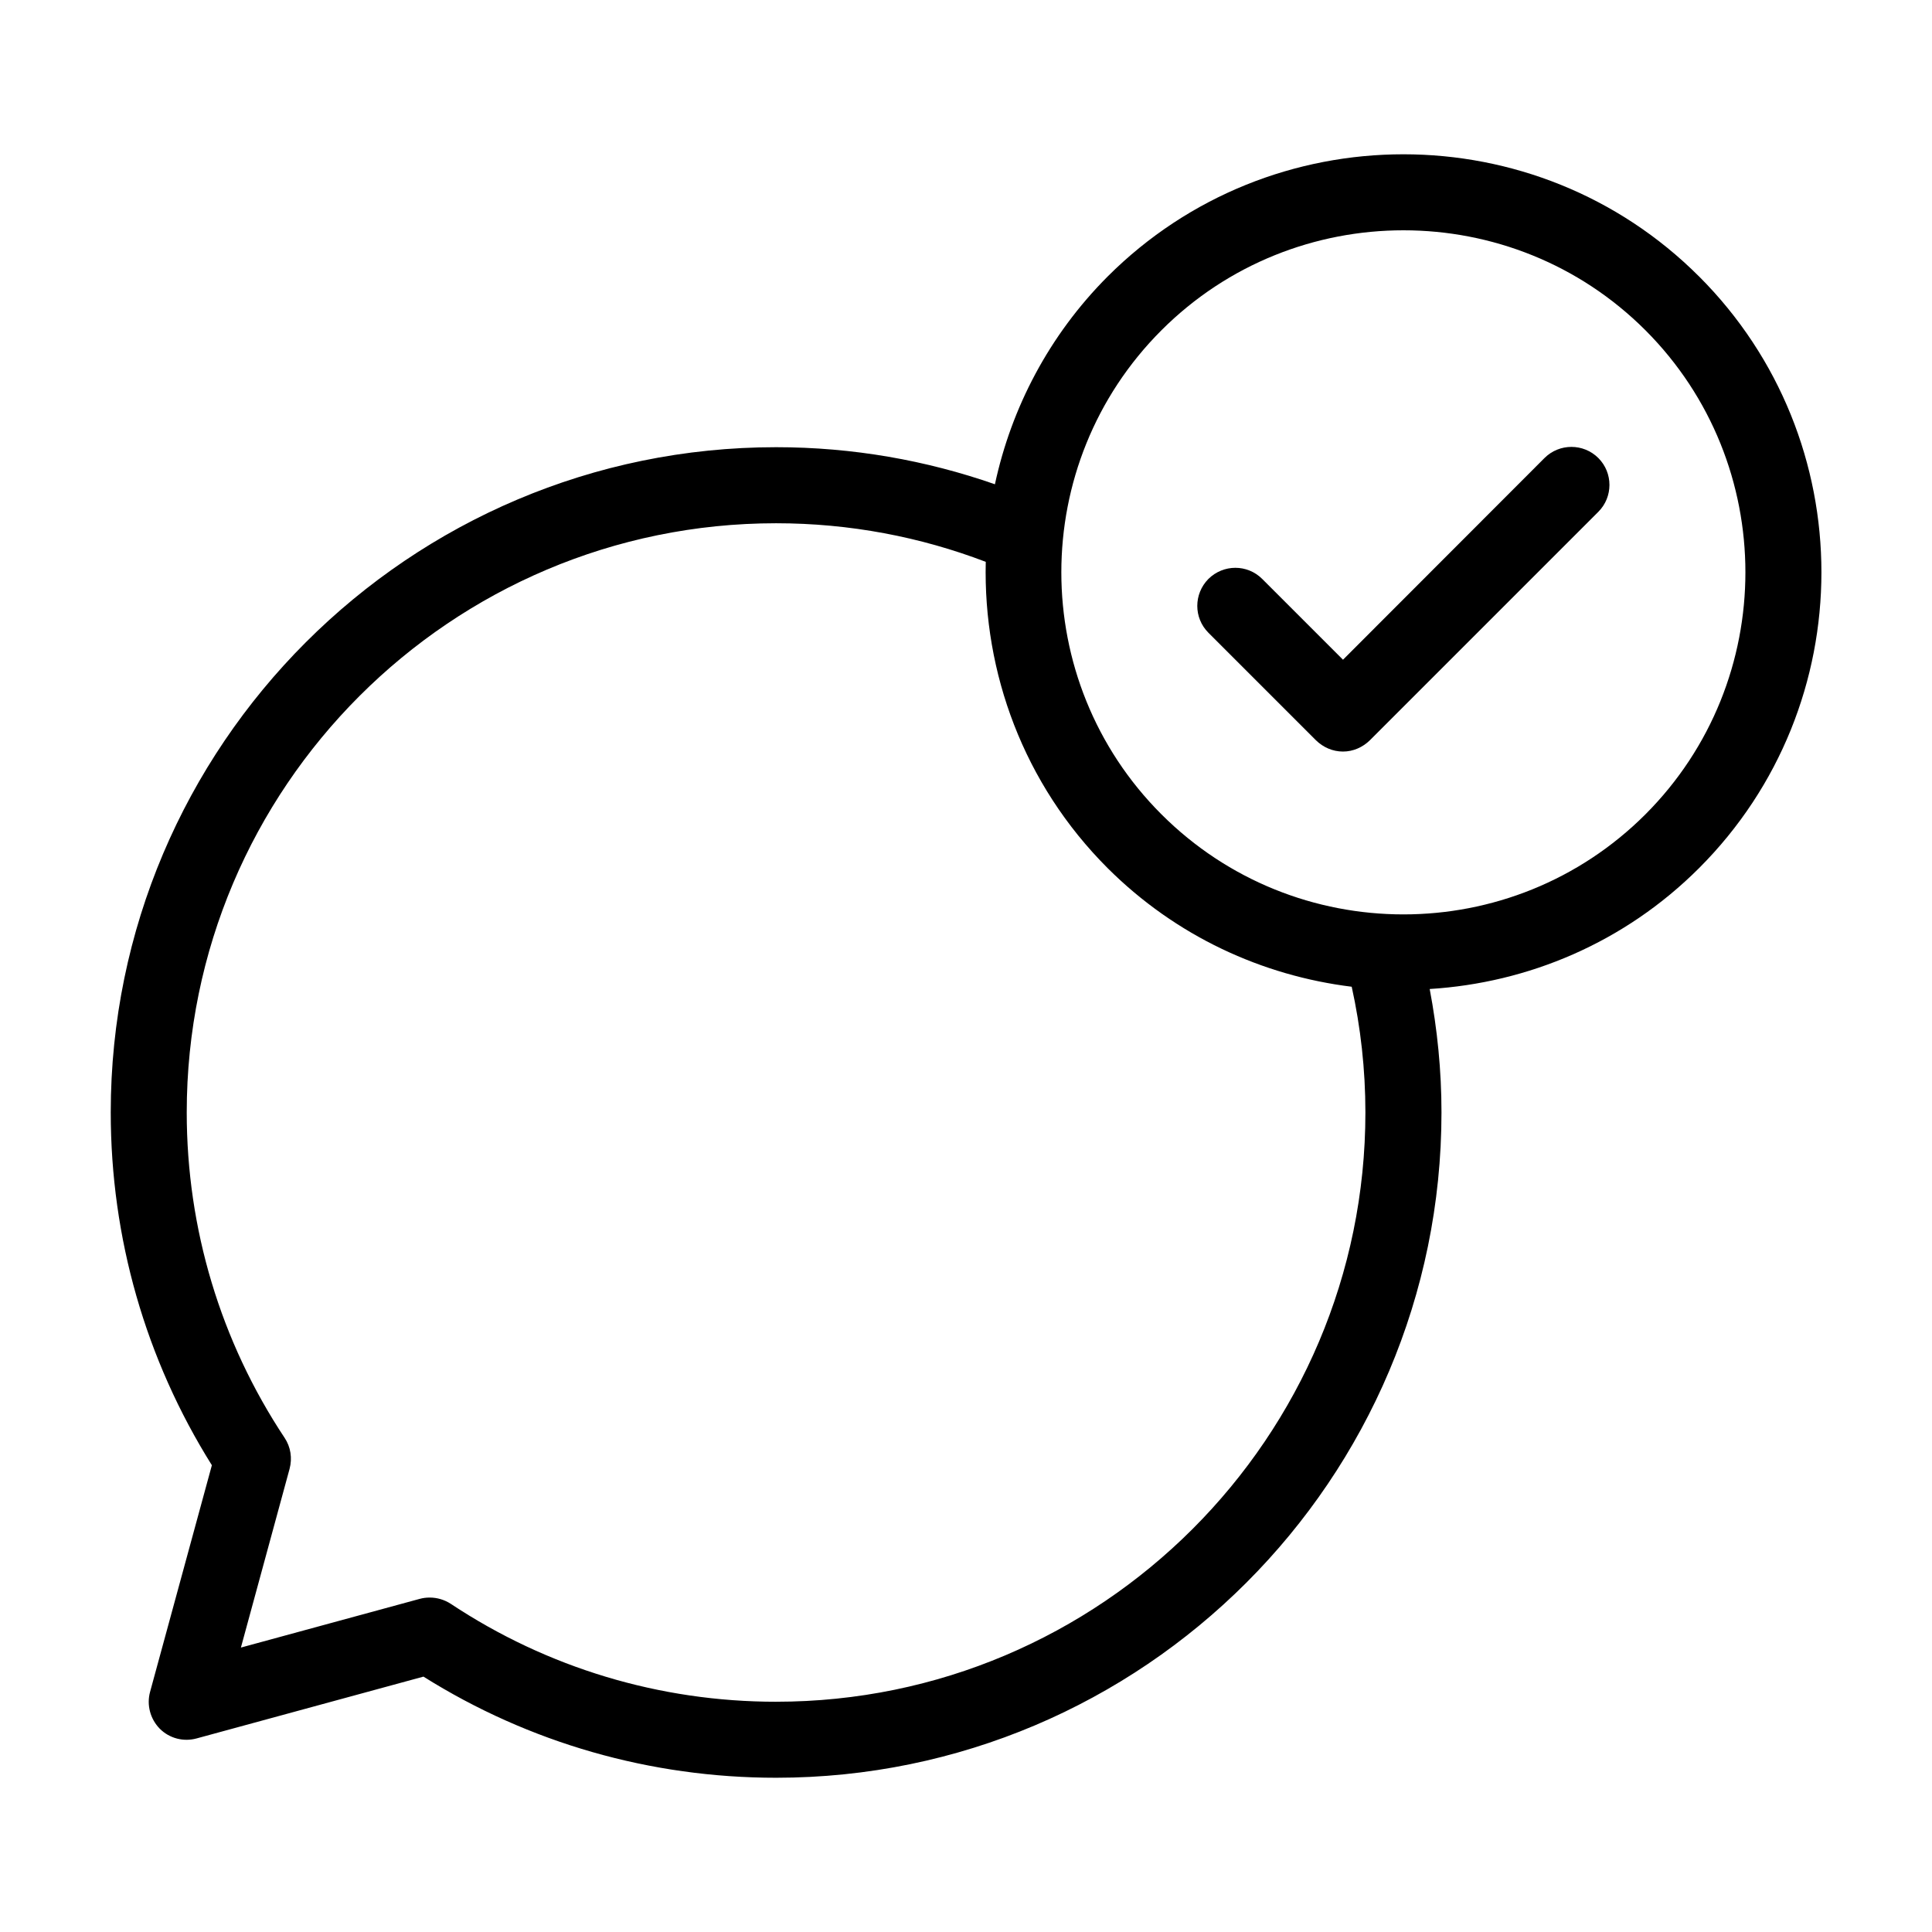 <?xml version="1.0" encoding="UTF-8"?>
<!-- Uploaded to: SVG Repo, www.svgrepo.com, Generator: SVG Repo Mixer Tools -->
<svg fill="#000000" width="800px" height="800px" version="1.1" viewBox="144 144 512 512" xmlns="http://www.w3.org/2000/svg">
 <g>
  <path d="m594.27 217.27c-43.176-43.176-113.51-43.176-156.73 0-15.617 15.668-25.543 34.914-29.875 55.066-18.188-6.348-37.684-9.824-57.988-9.824-97.234 0-176.33 79.098-176.33 176.28 0 33.25 9.219 65.445 26.801 93.508l-16.375 60.055c-0.957 3.477 0.051 7.203 2.57 9.773 2.57 2.57 6.297 3.527 9.773 2.57l60.105-16.375c28.012 17.582 60.207 26.801 93.457 26.801 97.234 0 176.33-79.098 176.33-176.33 0-11.133-1.109-22.066-3.125-32.695 26.047-1.613 51.59-12.242 71.391-32.043 43.23-43.227 43.23-113.56 0-156.79zm-244.6 377.71c-30.832 0-60.609-8.969-86.203-25.945-1.715-1.109-3.629-1.664-5.594-1.664-0.906 0-1.762 0.102-2.672 0.352l-47.359 12.898 12.898-47.359c0.754-2.82 0.301-5.793-1.309-8.211-16.977-25.594-25.945-55.418-25.945-86.254 0-86.102 70.031-156.13 156.18-156.13 19.547 0 38.289 3.629 55.57 10.227-0.707 29.32 9.977 58.844 32.293 81.164 18.137 18.086 41.012 28.516 64.688 31.438 2.367 10.73 3.629 21.914 3.629 33.301 0.004 86.152-70.074 156.18-156.18 156.18zm102.12-235.18c-35.367-35.367-35.367-92.902 0-128.27 17.684-17.684 40.91-26.5 64.137-26.5 23.227 0 46.453 8.816 64.137 26.5 35.316 35.367 35.316 92.902 0 128.27-35.371 35.367-92.906 35.367-128.27 0z"/>
  <path d="m553.31 265.38-53.402 53.453-21.41-21.41c-3.93-3.93-10.277-3.93-14.258 0-3.93 3.981-3.93 10.328 0 14.258l28.516 28.516c1.914 1.863 4.434 2.973 7.152 2.973 2.672 0 5.188-1.109 7.106-2.973l60.559-60.559c3.93-3.93 3.93-10.328 0-14.258-3.934-3.93-10.332-3.93-14.262 0z"/>
 </g>
</svg>